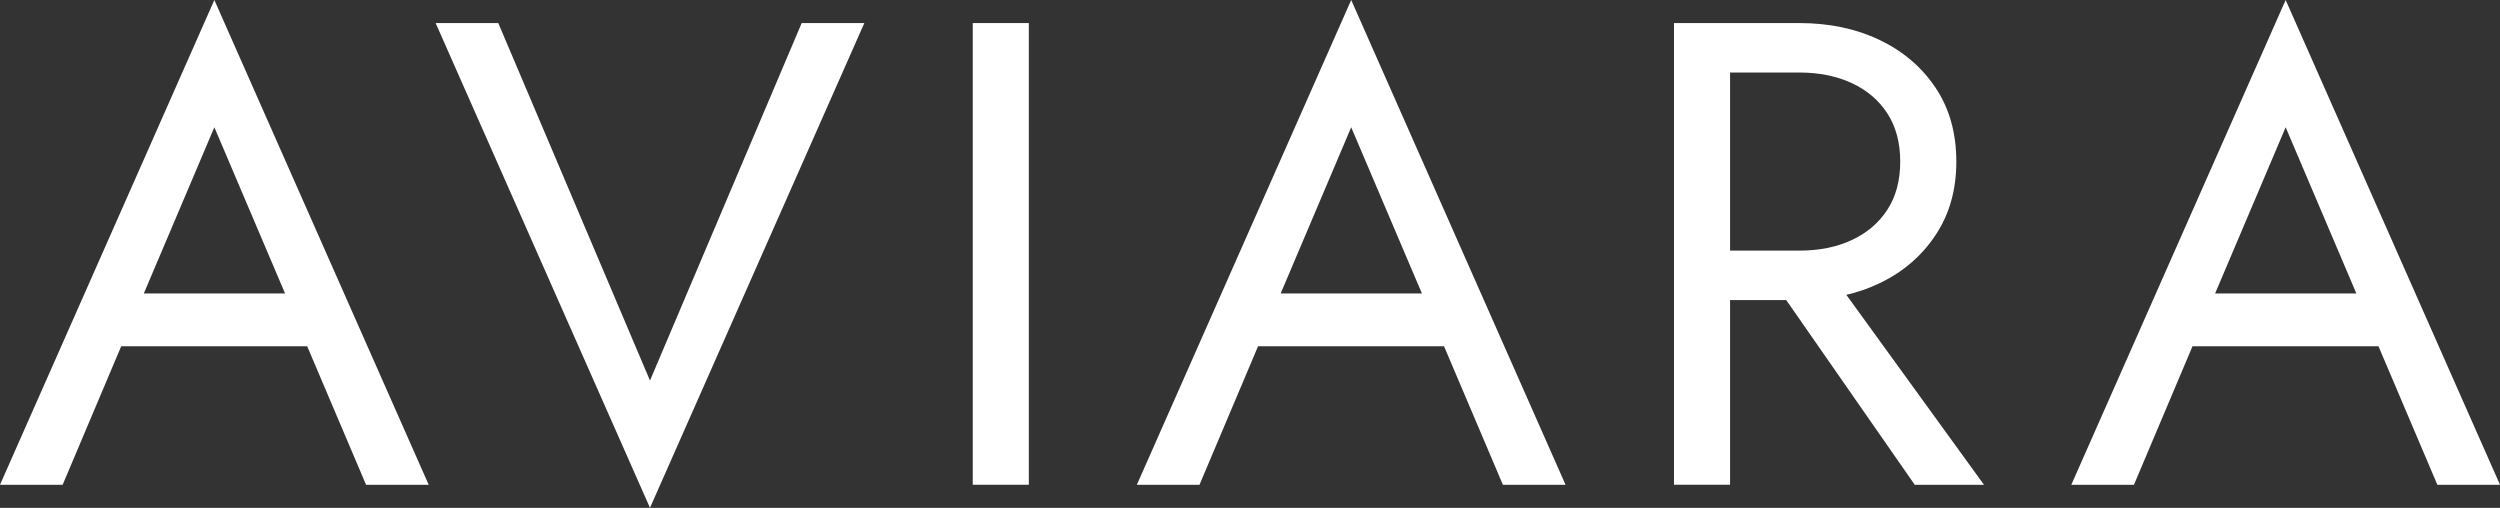 <?xml version="1.0" encoding="UTF-8"?><svg id="Layer_2" xmlns="http://www.w3.org/2000/svg" viewBox="0 0 1041.52 211.57"><rect x="0" y="0" width="1041.52" height="211.57" fill="#333333" stroke="none"/><defs><style>.cls-1{fill:#fff;}</style></defs><g id="Layer_1-2"><path class="cls-1" d="M56.88,129.41l-2.2,4.95-28.58,67.6H0L89.3,0l89.3,201.96h-26.1l-28.03-65.95-2.2-5.5-32.97-77.49-32.42,76.39h0ZM47.26,122.27h85.18l8.24,21.98H39.01l8.24-21.98h.01Z"/><path class="cls-1" d="M333.99,9.61h26.1l-89.3,201.96L181.49,9.61h26.1l63.2,148.93L333.99,9.61h0Z"/><path class="cls-1" d="M428.62,9.61v192.34h-23.36V9.61h23.36Z"/><path class="cls-1" d="M530.5,129.41l-2.2,4.95-28.58,67.6h-26.1L562.92,0l89.3,201.96h-26.1l-28.03-65.95-2.2-5.5-32.97-77.49-32.42,76.39h0ZM520.89,122.27h85.18l8.24,21.98h-101.67l8.24-21.98h.01Z"/><path class="cls-1" d="M720.76,9.61v192.34h-23.36V9.61h23.36ZM710.32,9.61h39.29c12.45,0,23.58,2.34,33.39,7.01,9.8,4.67,17.59,11.31,23.36,19.92s8.66,18.87,8.66,30.77-2.89,21.94-8.66,30.64-13.56,15.39-23.36,20.06c-9.8,4.67-20.93,7.01-33.39,7.01h-39.29v-20.61h39.29c8.24,0,15.53-1.46,21.84-4.4,6.32-2.93,11.27-7.14,14.84-12.64s5.36-12.18,5.36-20.06-1.79-14.56-5.36-20.06-8.52-9.71-14.84-12.64-13.6-4.4-21.84-4.4h-39.29V9.6h0ZM757.85,107.16l68.69,94.8h-28.85l-65.95-94.8h26.11Z"/><path class="cls-1" d="M919.8,129.41l-2.2,4.95-28.58,67.6h-26.1L952.22,0l89.3,201.96h-26.1l-28.03-65.95-2.2-5.5-32.97-77.49-32.42,76.39h0ZM910.19,122.27h85.18l8.24,21.98h-101.67l8.24-21.98h.01Z"/></g></svg>
